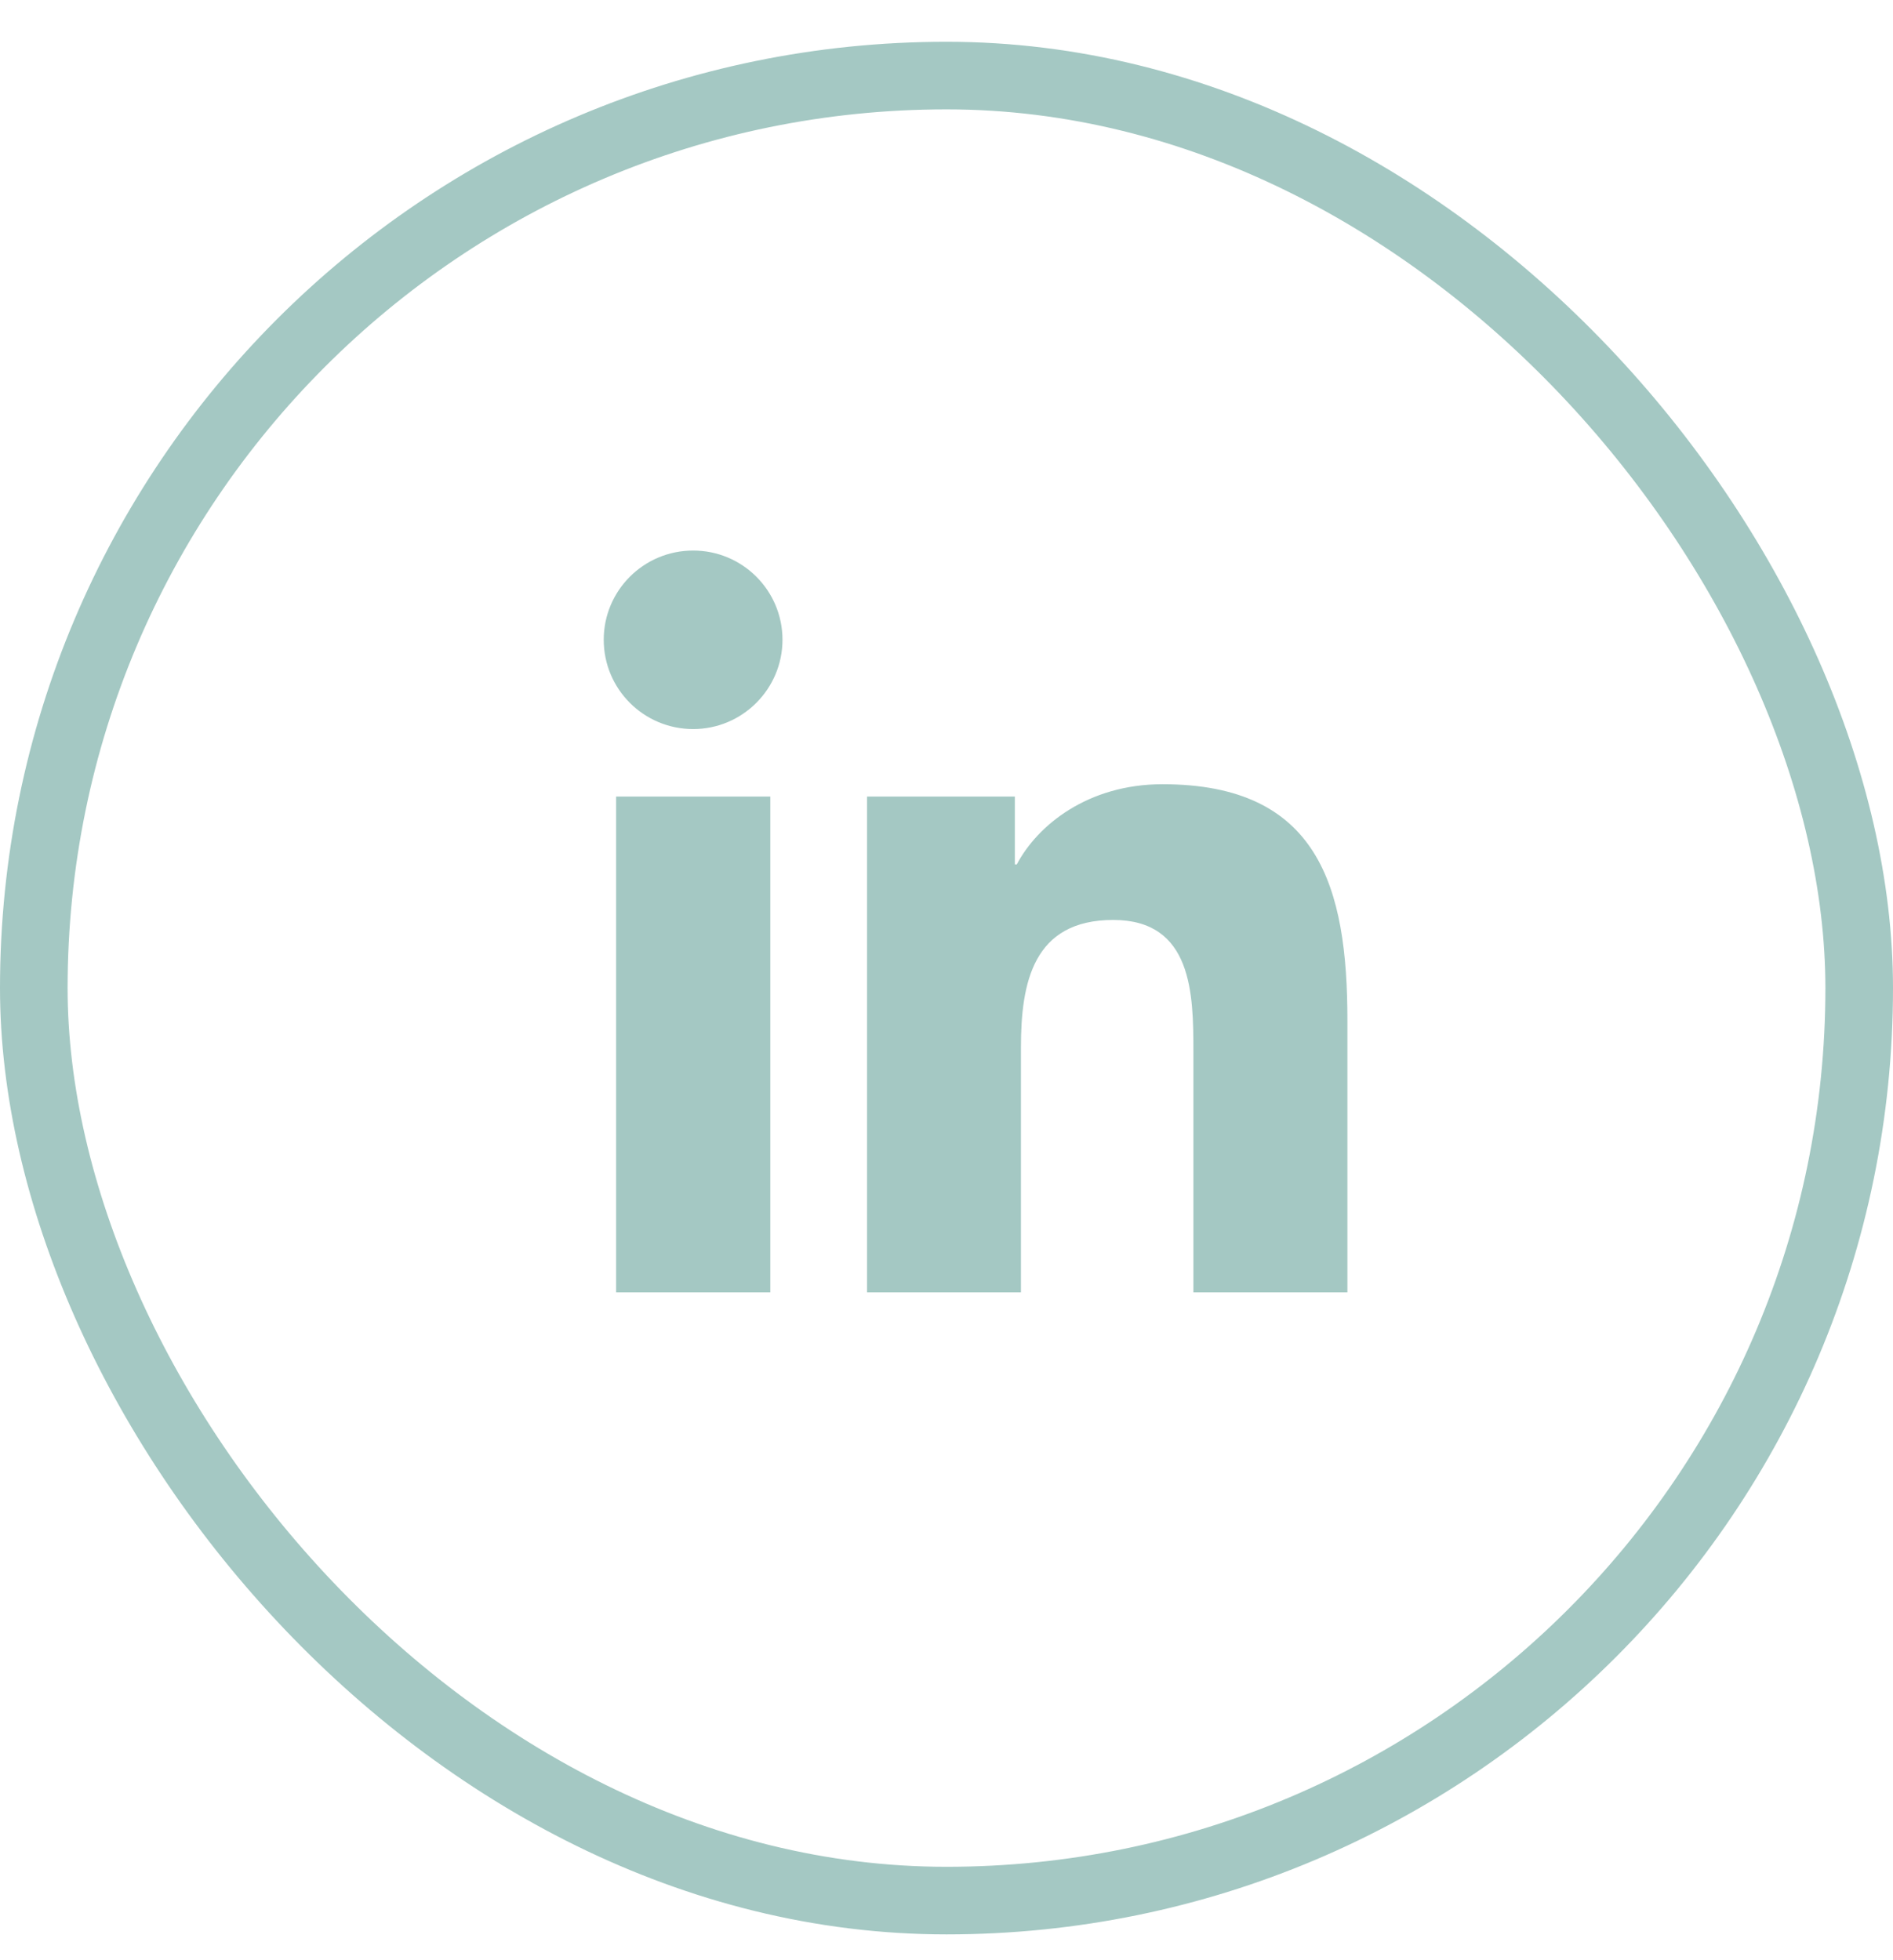 <svg width="28" height="29" viewBox="0 0 28 29" fill="none" xmlns="http://www.w3.org/2000/svg">
<rect x="0.5" y="1.118" width="27" height="27" rx="13.5" stroke="#A4C8C3"/>
<path d="M11.394 19.12H9.113V11.785H11.394V19.12ZM10.253 10.786C9.521 10.786 8.93 10.194 8.93 9.465C8.93 8.736 9.521 8.145 10.253 8.145C10.983 8.145 11.574 8.736 11.574 9.465C11.574 10.191 10.983 10.786 10.253 10.786ZM19.93 19.12H17.652V15.555C17.652 14.706 17.637 13.61 16.466 13.61C15.281 13.61 15.101 14.537 15.101 15.495V19.12H12.825V11.785H15.011V12.788H15.04C15.344 12.211 16.088 11.602 17.195 11.602C19.503 11.602 19.93 13.121 19.93 15.096V19.12Z" fill="#A4C8C3"/>
</svg>
